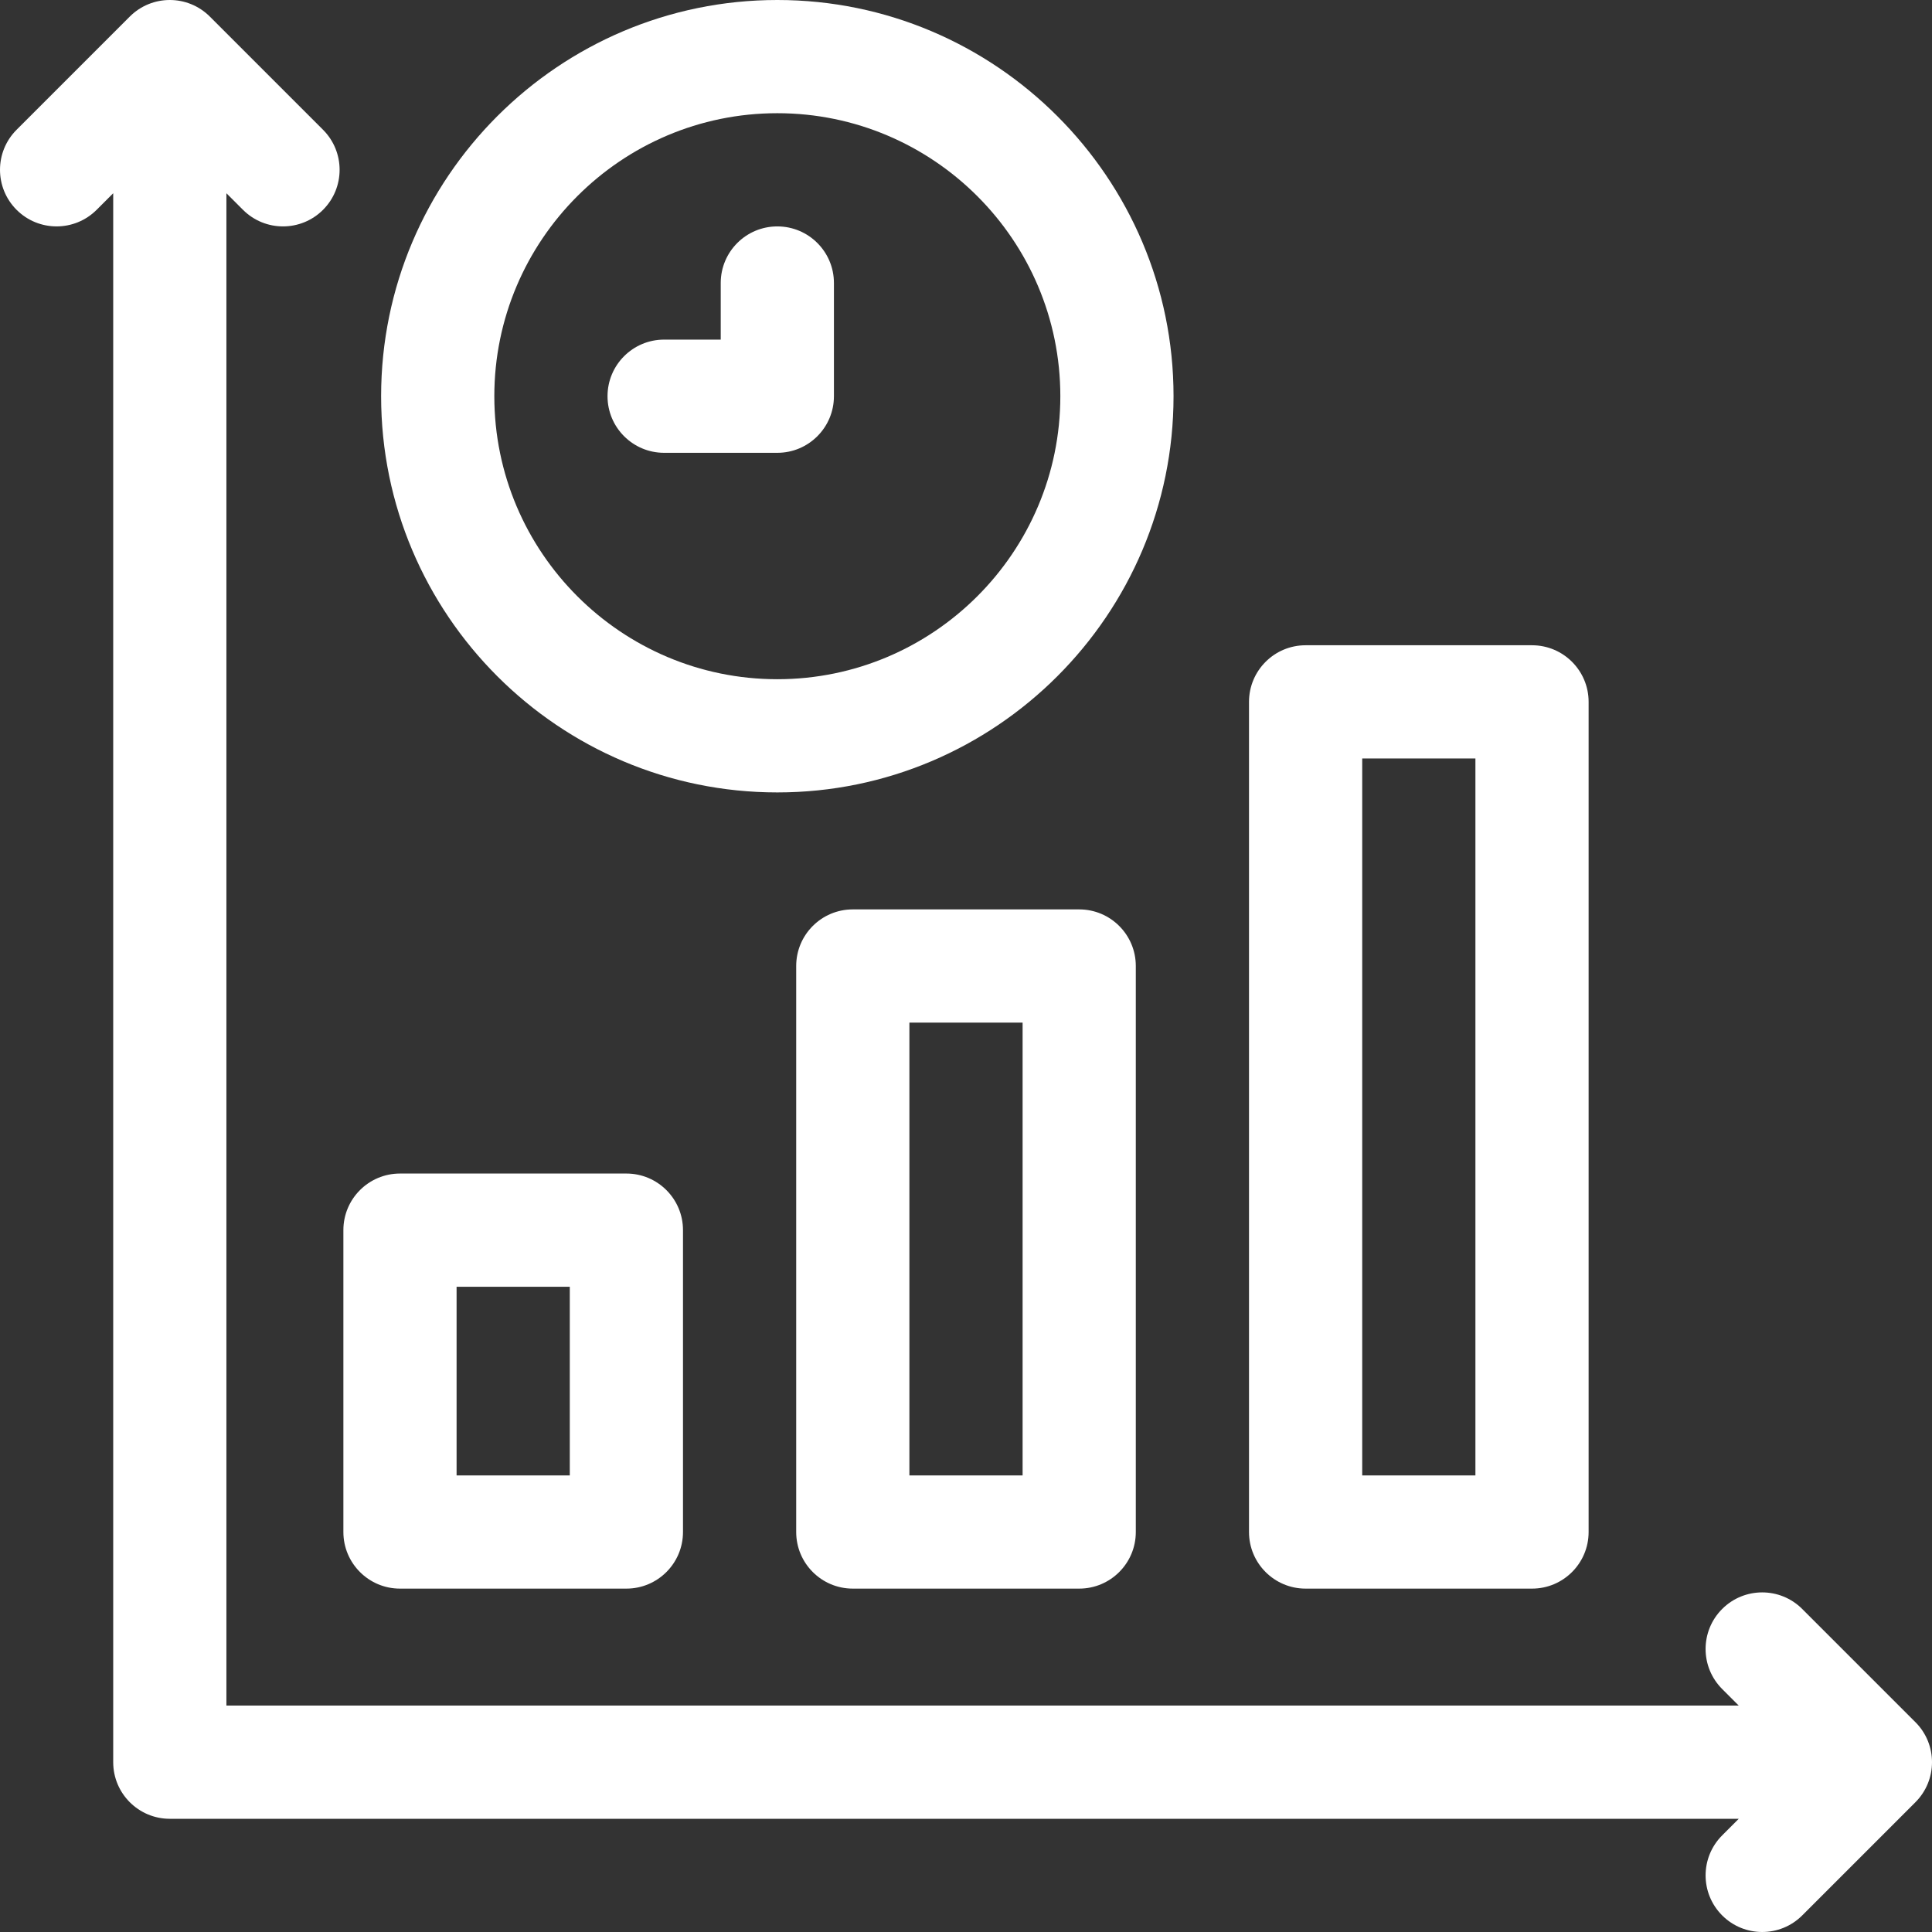 <?xml version="1.0" encoding="UTF-8"?> <svg xmlns="http://www.w3.org/2000/svg" xmlns:xlink="http://www.w3.org/1999/xlink" xmlns:svgjs="http://svgjs.com/svgjs" width="512" height="512" x="0" y="0" viewBox="0 0 512 512" style="enable-background:new 0 0 512 512" xml:space="preserve"><rect x="0" y="0" width="512" height="512" fill="#333333" stroke="none"/> <g> <g xmlns="http://www.w3.org/2000/svg"> <path d="m507.606 456.394-30-30c-5.857-5.857-15.355-5.857-21.213 0s-5.858 15.355 0 21.213l4.393 4.394h-400.786v-400.788l4.394 4.394c2.928 2.928 6.767 4.393 10.606 4.393s7.678-1.465 10.606-4.394c5.858-5.857 5.858-15.355 0-21.213l-30-30c-5.857-5.857-15.355-5.857-21.213 0l-30 30c-5.858 5.857-5.858 15.355 0 21.213 5.857 5.857 15.355 5.857 21.213 0l4.394-4.393v415.787c0 8.284 6.716 15 15 15h415.787l-4.393 4.394c-5.858 5.857-5.858 15.355 0 21.213 2.928 2.928 6.767 4.393 10.606 4.393s7.678-1.465 10.606-4.394l30-30c5.858-5.857 5.858-15.355 0-21.212z" fill="#ffffff" data-original="#000000"></path> <path d="m206 210c57.897 0 105-47.103 105-105s-47.103-105-105-105-105 47.103-105 105 47.103 105 105 105zm0-180c41.355 0 75 33.645 75 75s-33.645 75-75 75-75-33.645-75-75 33.645-75 75-75z" fill="#ffffff" data-original="#000000"></path> <path d="m176 120h30c8.284 0 15-6.716 15-15v-30c0-8.284-6.716-15-15-15s-15 6.716-15 15v15h-15c-8.284 0-15 6.716-15 15s6.716 15 15 15z" fill="#ffffff" data-original="#000000"></path> <path d="m346 421h60c8.284 0 15-6.716 15-15v-220c0-8.284-6.716-15-15-15h-60c-8.284 0-15 6.716-15 15v220c0 8.284 6.716 15 15 15zm15-220h30v190h-30z" fill="#ffffff" data-original="#000000"></path> <path d="m226 241c-8.284 0-15 6.716-15 15v150c0 8.284 6.716 15 15 15h60c8.284 0 15-6.716 15-15v-150c0-8.284-6.716-15-15-15zm45 150h-30v-120h30z" fill="#ffffff" data-original="#000000"></path> <path d="m106 421h60c8.284 0 15-6.716 15-15v-80c0-8.284-6.716-15-15-15h-60c-8.284 0-15 6.716-15 15v80c0 8.284 6.716 15 15 15zm15-80h30v50h-30z" fill="#ffffff" data-original="#000000"></path> </g> </g> </svg> 